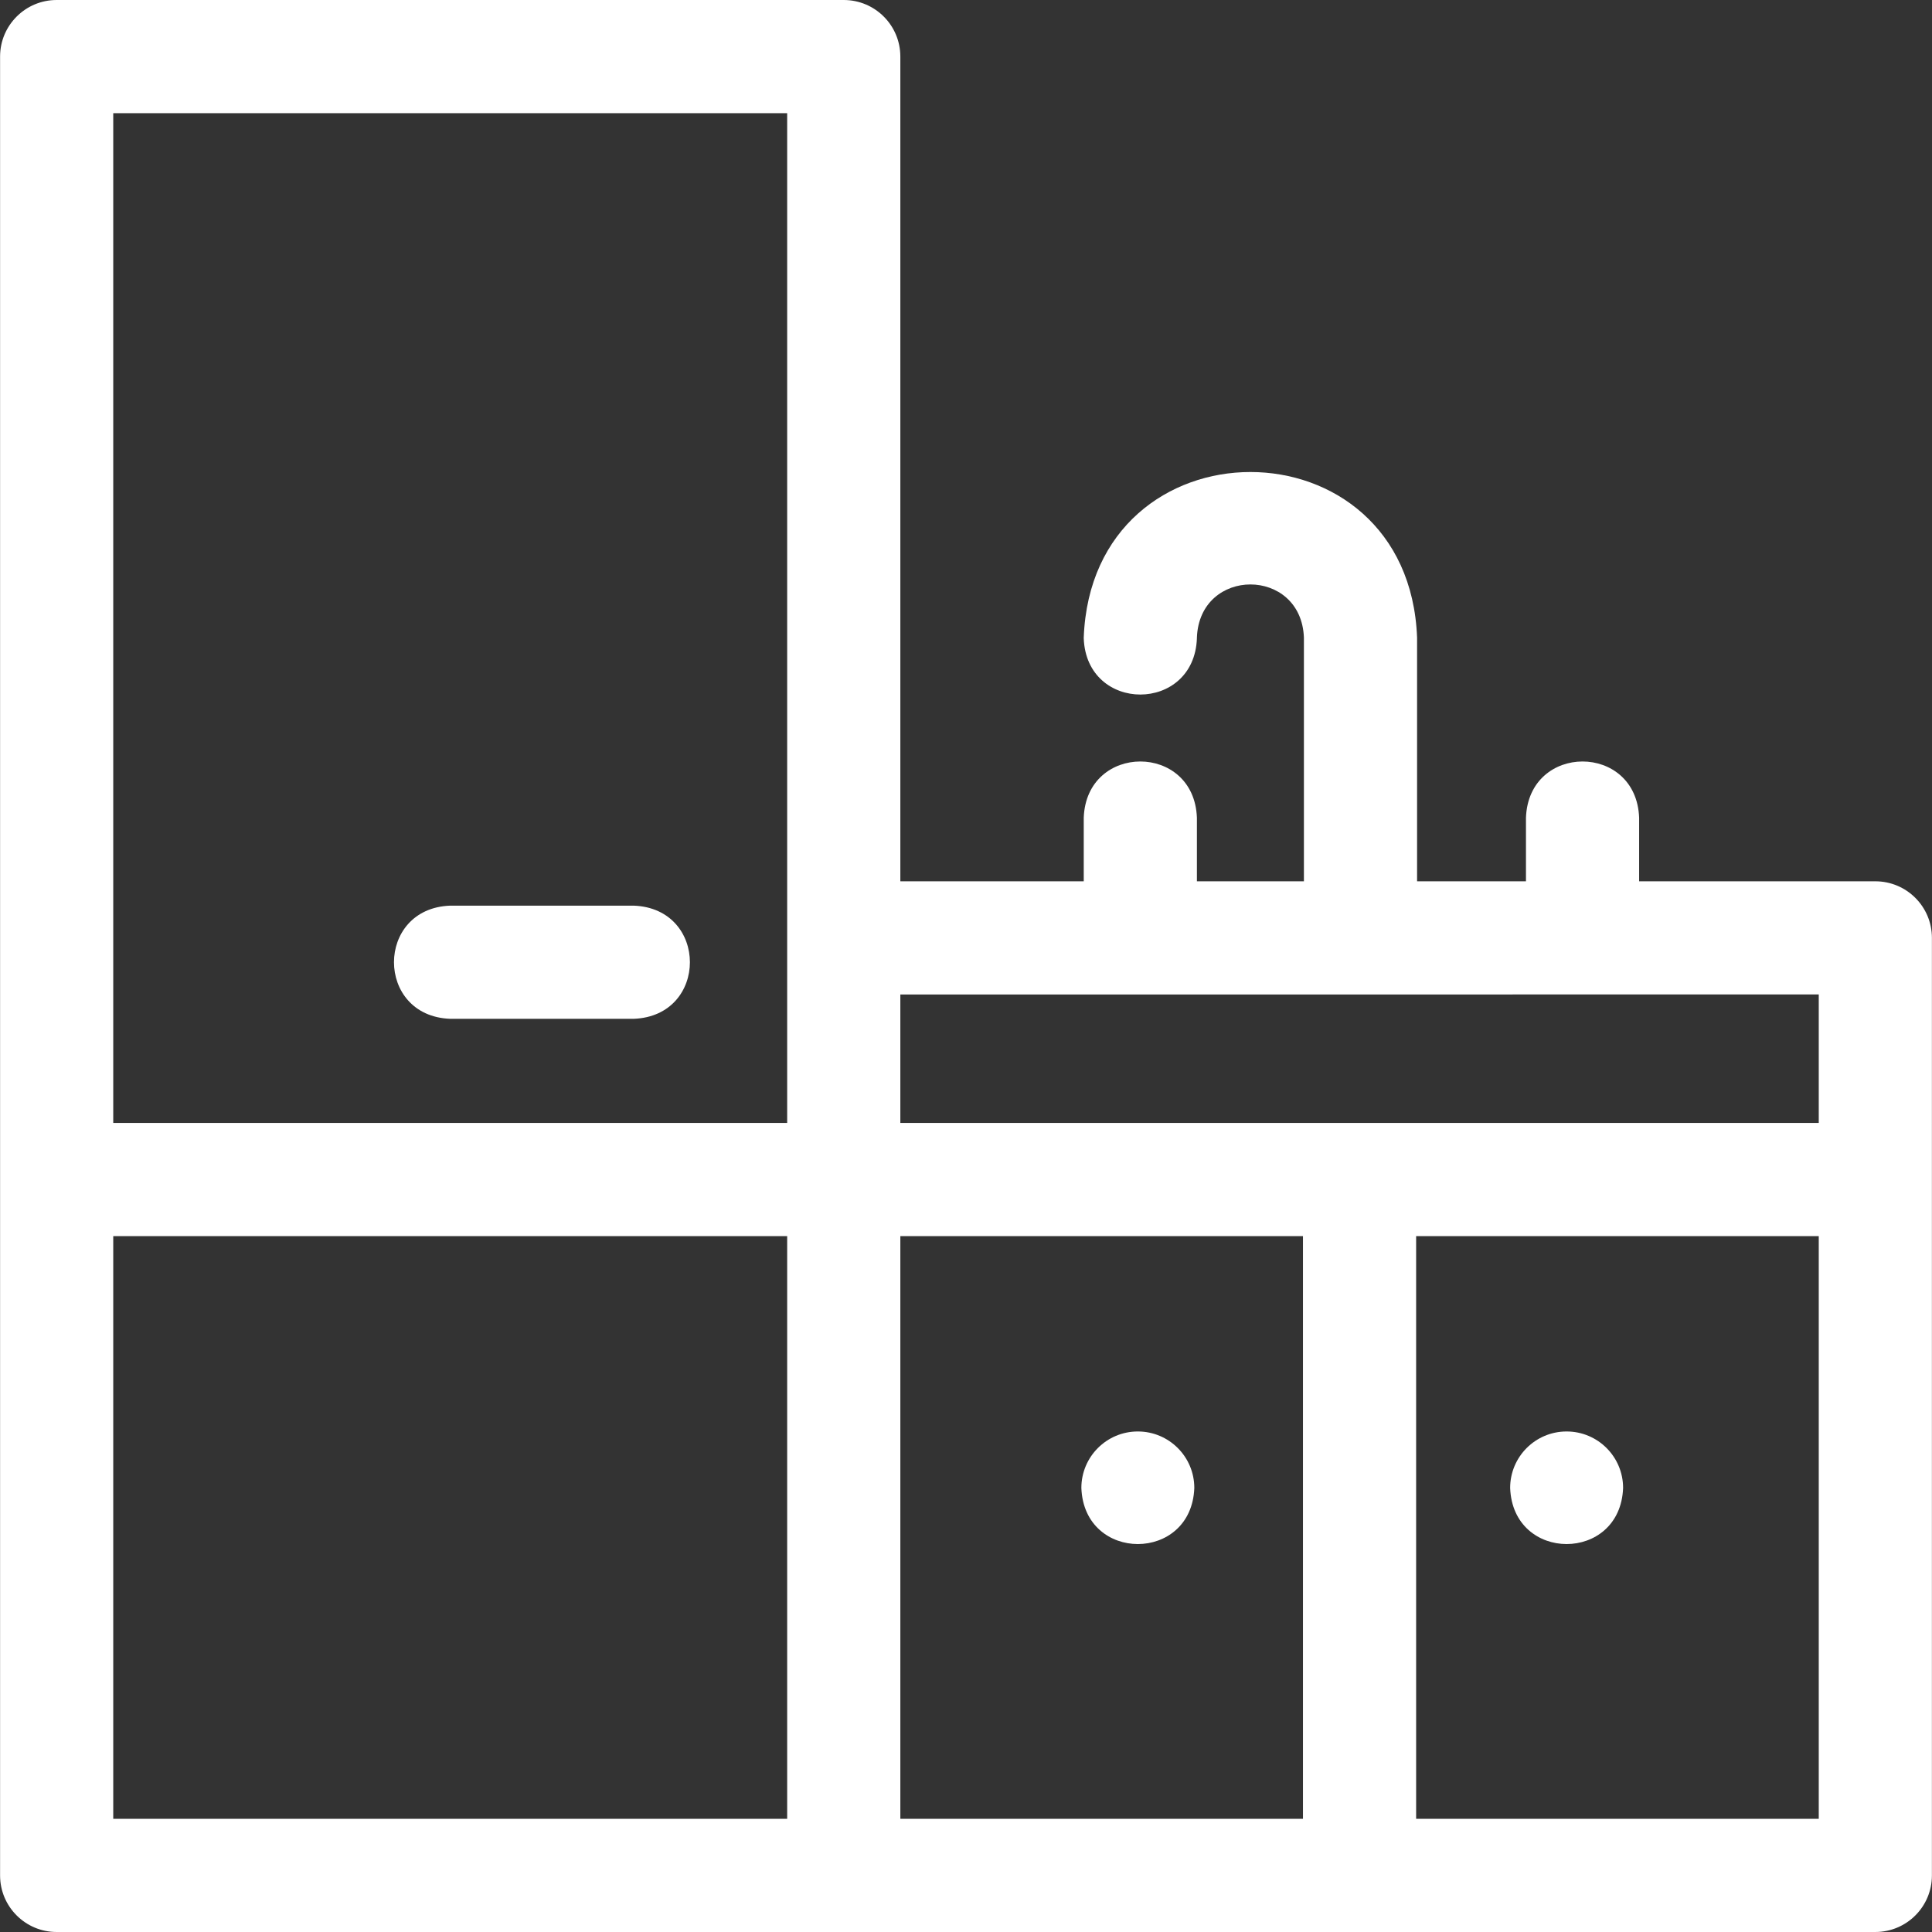 <?xml version="1.0" encoding="UTF-8"?> <svg xmlns="http://www.w3.org/2000/svg" xmlns:xlink="http://www.w3.org/1999/xlink" xmlns:svgjs="http://svgjs.com/svgjs" width="512" height="512" x="0" y="0" viewBox="0 0 512.16 512.16" style="enable-background:new 0 0 512 512" xml:space="preserve"><rect x="0" y="0" width="512.16" height="512.16" fill="#333333" stroke="none"/> <g> <path d="M497.139 233.626h-62.617V216.77c-.738-19.881-29.269-19.866-30 0v16.856h-28.864v-64.601c-2.228-58.549-86.159-58.504-88.366 0v.188c.738 19.881 29.269 19.866 30 0v-.188c.715-18.794 27.658-18.78 28.366 0v64.601h-28.366V216.77c-.738-19.881-29.269-19.866-30 0v16.856h-48.618V15c0-8.284-6.716-15-15-15H15.021c-8.284 0-15 6.716-15 15v482.16c0 8.284 6.716 15 15 15h482.118c8.284 0 15-6.716 15-15V248.626c0-8.284-6.716-15-15-15zm-15 30v34.054H238.674v-34.054zM208.674 30v267.68H30.021V30zM30.021 327.68h178.653v154.48H30.021zm208.653 0h106.733v154.48H238.674zm136.733 154.48V327.68h106.732v154.48z" fill="#ffffff" data-original="#000000" opacity="1"></path> <path d="M119.348 270.08h48.638c19.881-.738 19.866-29.269 0-30h-48.638c-19.881.738-19.866 29.269 0 30zM301.633 379.473c-8.268 0-14.97 6.702-14.97 14.97.734 19.837 29.21 19.831 29.941 0-.001-8.268-6.703-14.97-14.971-14.97zM415.301 379.473c-8.268 0-14.97 6.702-14.97 14.97.734 19.837 29.21 19.831 29.941 0-.001-8.268-6.704-14.97-14.971-14.97z" fill="#ffffff" data-original="#000000" opacity="1"></path> </g> </svg> 